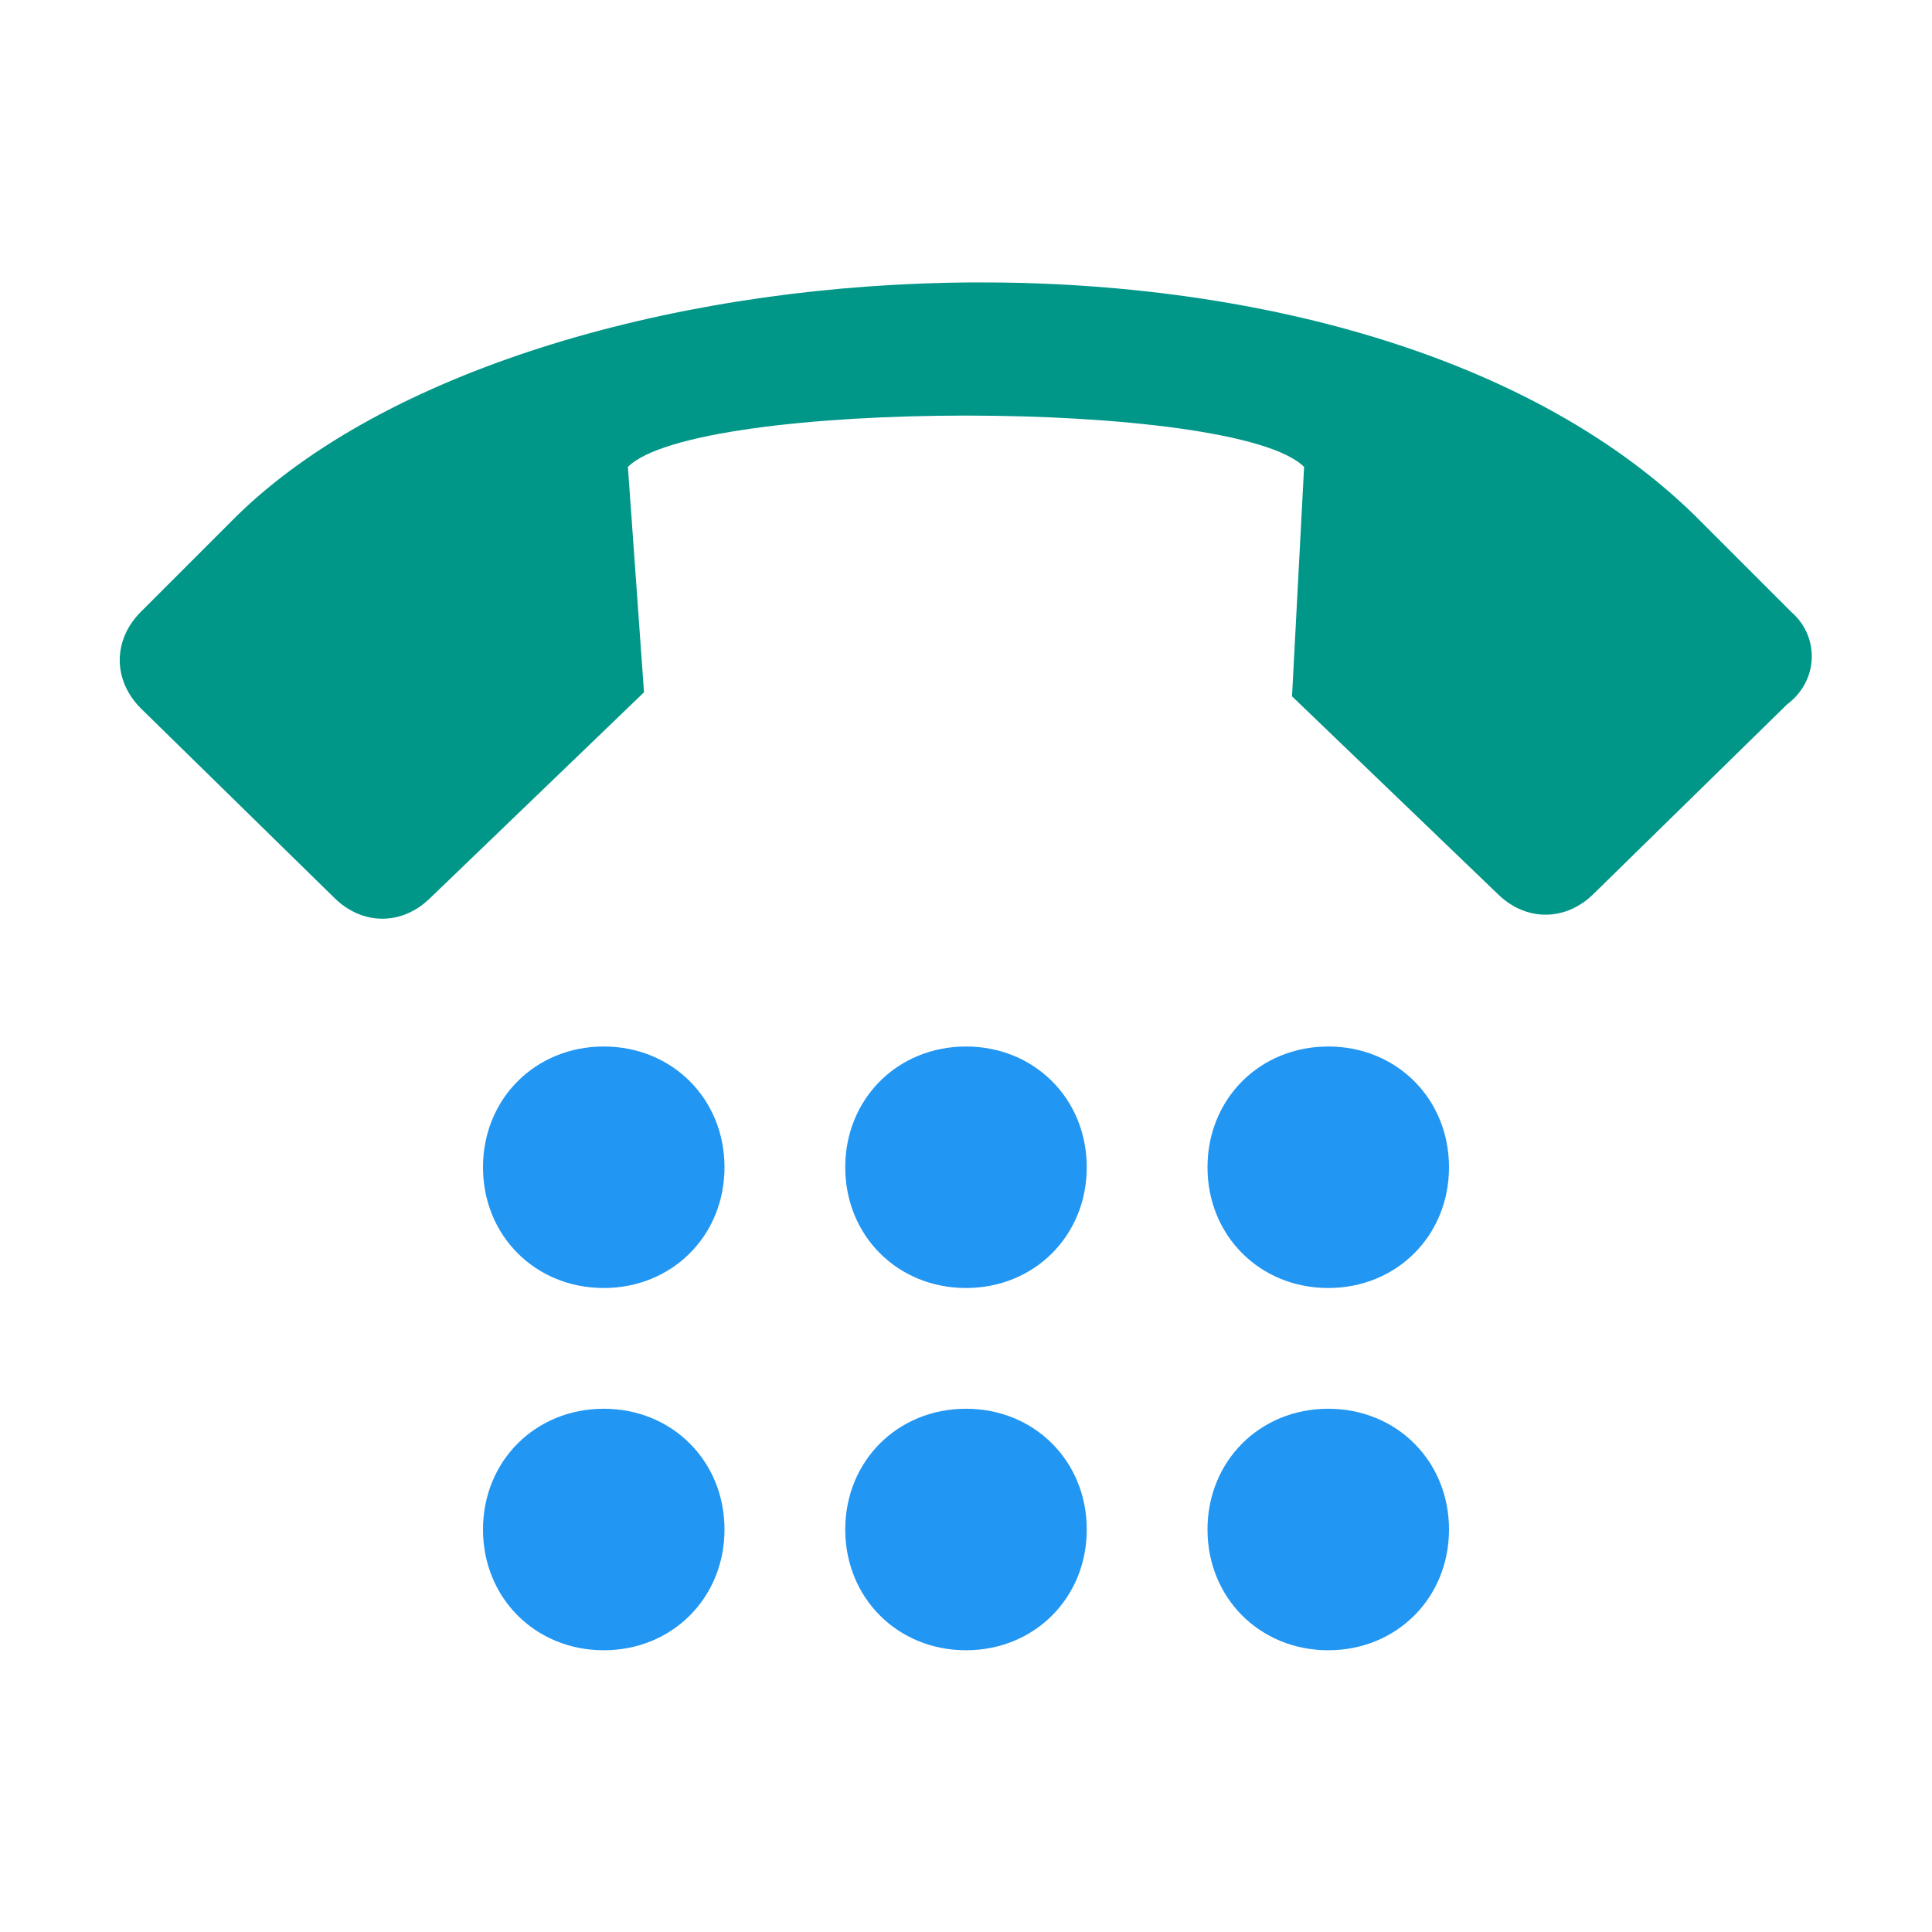 <svg xmlns="http://www.w3.org/2000/svg"  viewBox="0 0 48 48" width="96px" height="96px"><path fill="#009688" d="M44.5,15.2l-2.4-2.4c-8.5-8.3-28.9-7.1-36.2,0l-2.4,2.4c-0.7,0.7-0.7,1.7,0,2.4l4.8,4.7c0.7,0.7,1.7,0.7,2.4,0l5.3-5.1l-0.4-5.6c1.7-1.7,15.1-1.7,16.8,0l-0.3,5.7l5.1,4.9c0.7,0.7,1.7,0.7,2.4,0l4.8-4.7C45.2,16.9,45.2,15.8,44.5,15.2"/><path fill="#2196F3" d="M21,29c0-1.7,1.3-3,3-3s3,1.3,3,3s-1.3,3-3,3S21,30.7,21,29z M33,32c1.7,0,3-1.3,3-3s-1.3-3-3-3c-1.7,0-3,1.3-3,3S31.3,32,33,32z M15,32c1.7,0,3-1.3,3-3s-1.3-3-3-3s-3,1.3-3,3S13.3,32,15,32z M24,41c1.7,0,3-1.3,3-3s-1.3-3-3-3s-3,1.3-3,3S22.3,41,24,41z M33,41c1.7,0,3-1.3,3-3s-1.3-3-3-3c-1.7,0-3,1.3-3,3S31.3,41,33,41z M15,41c1.7,0,3-1.3,3-3s-1.3-3-3-3s-3,1.3-3,3S13.3,41,15,41z"/></svg>